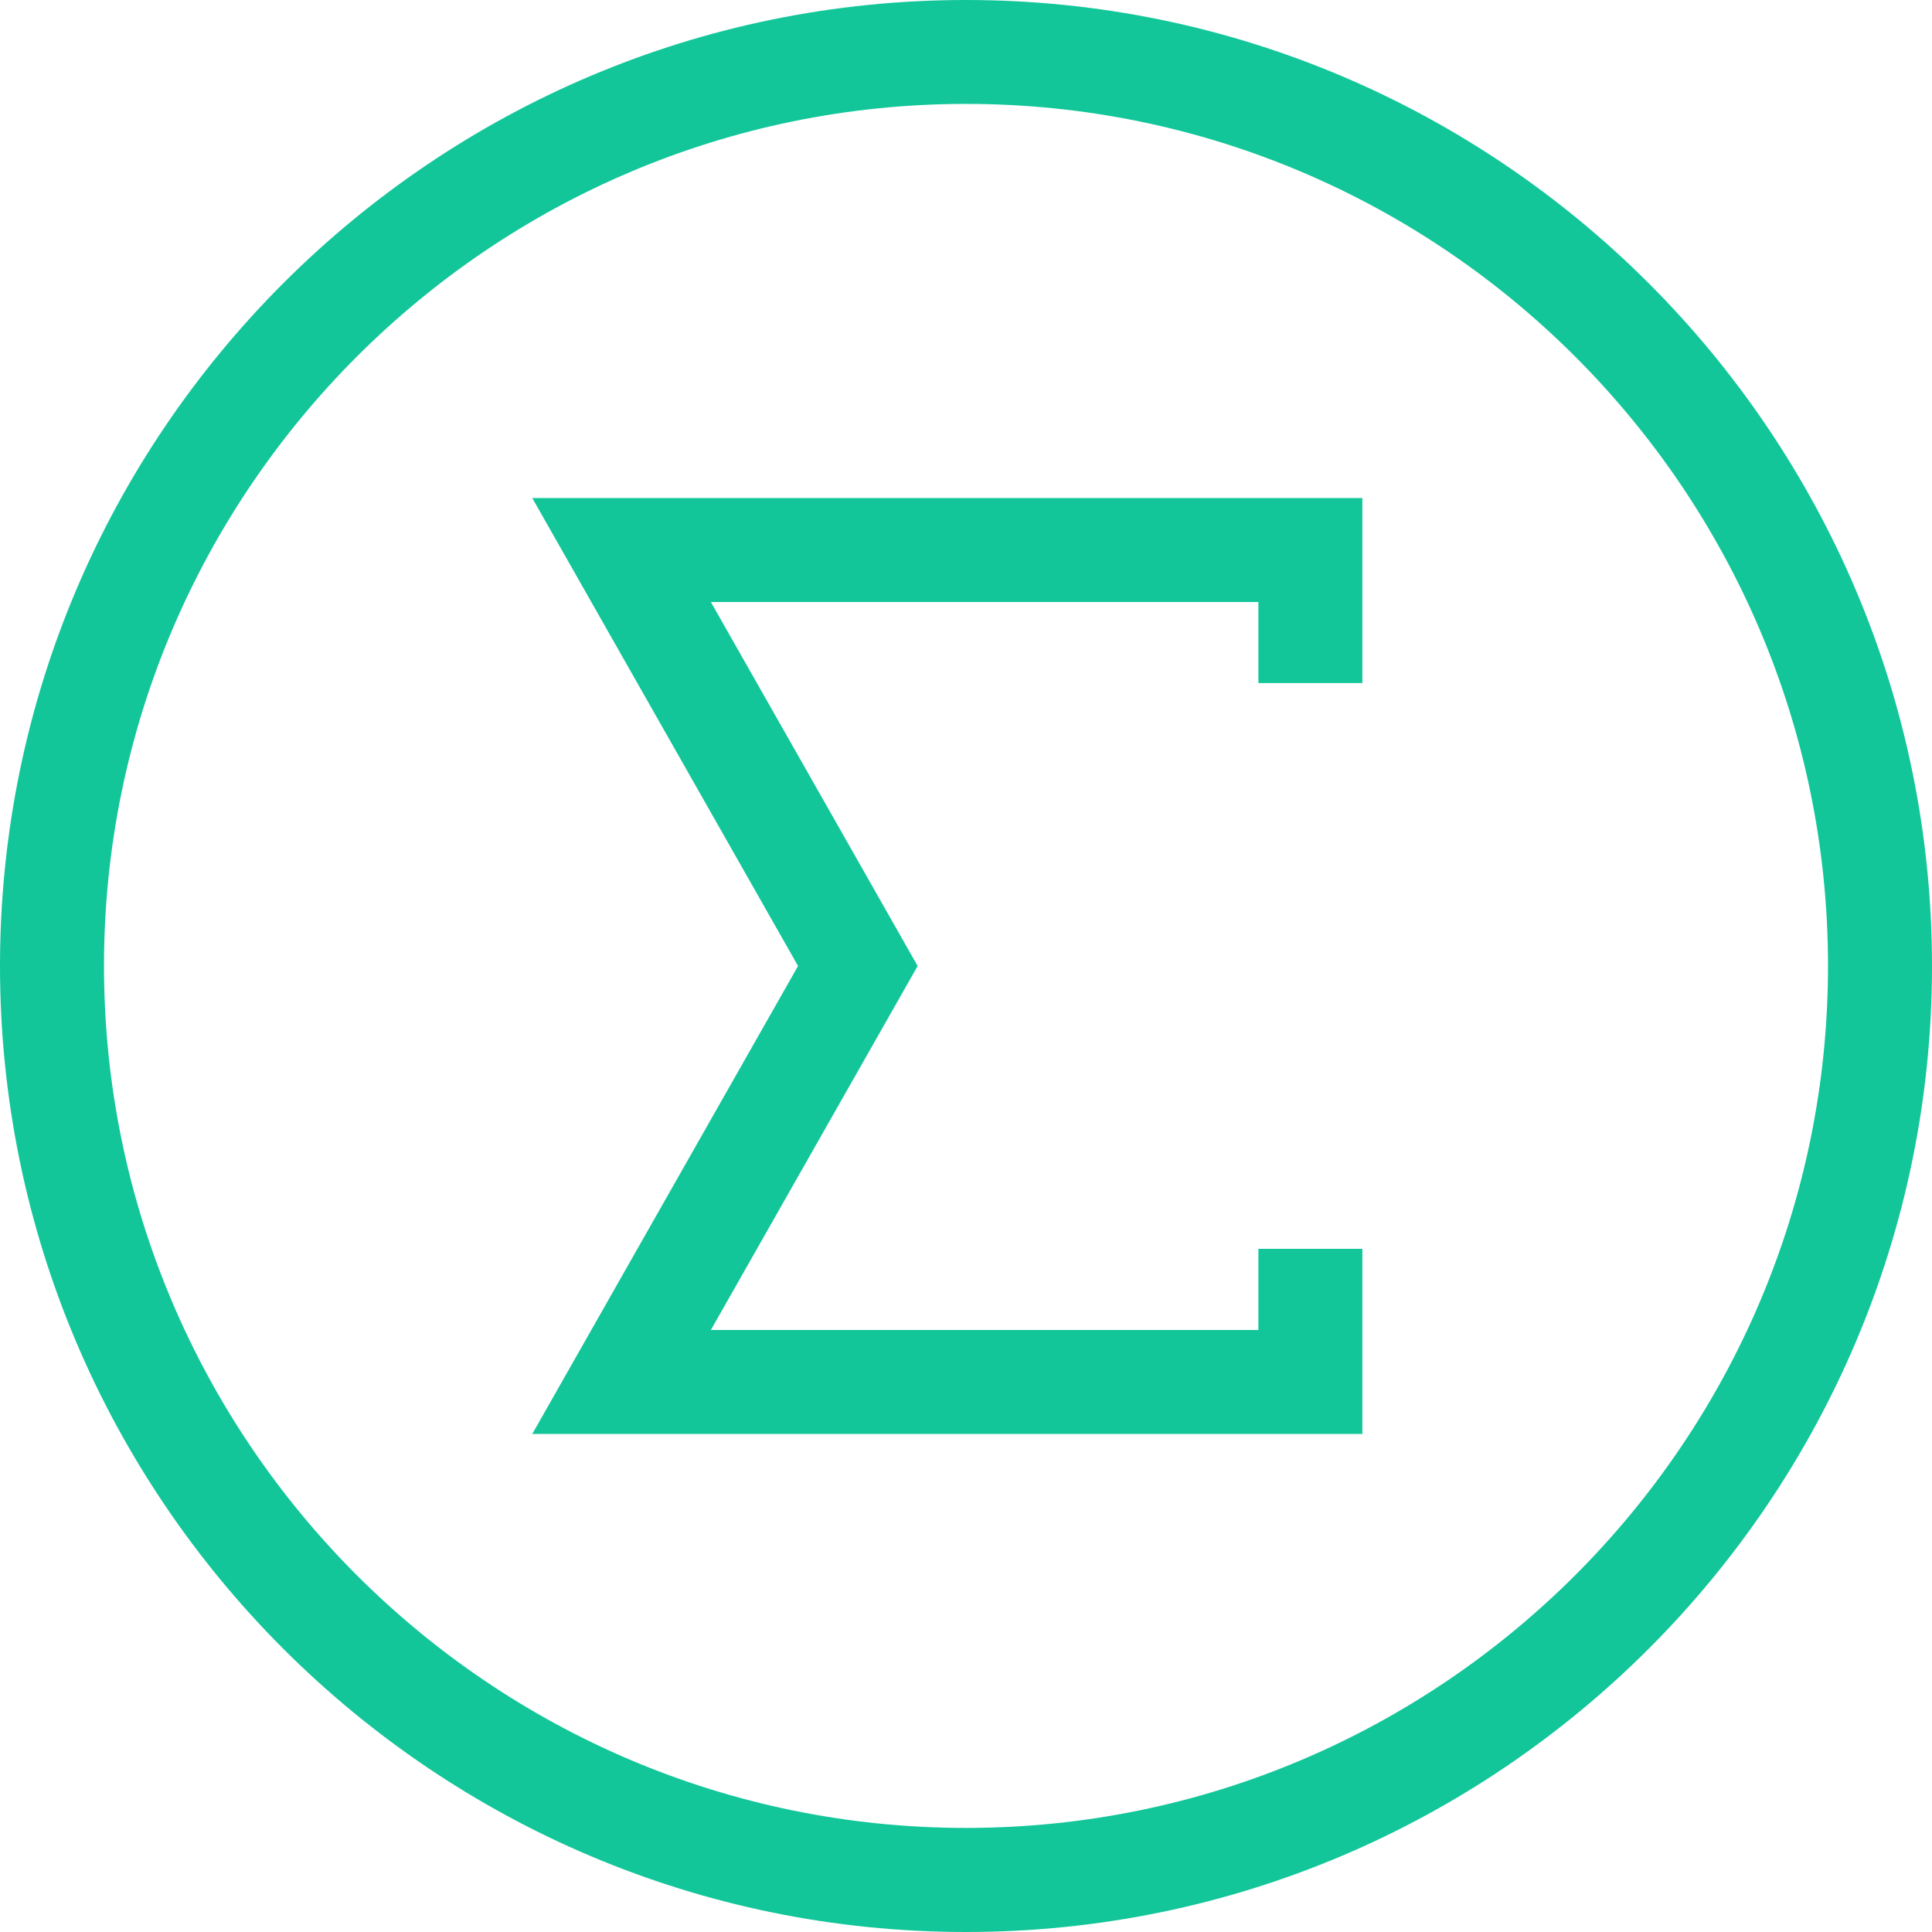 <?xml version="1.0" encoding="UTF-8" standalone="no"?>
<!-- Generator: Adobe Illustrator 23.0.1, SVG Export Plug-In . SVG Version: 6.00 Build 0)  -->

<svg
   xmlns:dc="http://purl.org/dc/elements/1.1/"
   xmlns:cc="http://creativecommons.org/ns#"
   xmlns:rdf="http://www.w3.org/1999/02/22-rdf-syntax-ns#"
   xmlns:svg="http://www.w3.org/2000/svg"
   xmlns="http://www.w3.org/2000/svg"
   xmlns:sodipodi="http://sodipodi.sourceforge.net/DTD/sodipodi-0.dtd"
   xmlns:inkscape="http://www.inkscape.org/namespaces/inkscape"
   version="1.1"
   id="Vrstva_1"
   x="0px"
   y="0px"
   viewBox="0 0 222.94 222.94"
   xml:space="preserve"
   sodipodi:docname="icn-metabolizovatelna_energie.svg"
   width="222.94"
   height="222.94"
   inkscape:version="0.92.3 (2405546, 2018-03-11)"><defs
   id="defs11" /><sodipodi:namedview
   pagecolor="#ffffff"
   bordercolor="#666666"
   borderopacity="1"
   objecttolerance="10"
   gridtolerance="10"
   guidetolerance="10"
   inkscape:pageopacity="0"
   inkscape:pageshadow="2"
   inkscape:window-width="1920"
   inkscape:window-height="1017"
   id="namedview9"
   showgrid="false"
   inkscape:zoom="0.39645207"
   inkscape:cx="111.51501"
   inkscape:cy="111.85999"
   inkscape:window-x="-8"
   inkscape:window-y="-8"
   inkscape:window-maximized="1"
   inkscape:current-layer="Vrstva_1" />
<style
   type="text/css"
   id="style2">
	.st0{fill:#12c69a;}
</style>
<path
   class="st0"
   d="m 111.47,222.94 c 61.46,0 111.47,-50.01 111.47,-111.47 C 222.94,50.01 172.93,0 111.47,0 50,0 0,50.01 0,111.47 0,172.93 50,222.94 111.47,222.94 Z m 0,-210.95 c 54.85,0 99.47,44.62 99.47,99.47 0,54.85 -44.62,99.47 -99.47,99.47 C 56.62,210.93 12,166.31 12,111.46 12,56.62 56.62,11.99 111.47,11.99 Z"
   id="path4"
   inkscape:connector-curvature="0"
   style="fill:#12c69a" />
<polygon
   class="st0"
   points="454.64,330.67 454.64,340.03 391.46,340.03 415.32,298.03 391.46,256.03 454.64,256.03 454.64,265.38 466.64,265.38 466.64,244.03 370.85,244.03 401.52,298.03 370.85,352.03 466.64,352.03 466.64,330.67 "
   id="polygon6"
   style="fill:#12c69a"
   transform="translate(-309.43,-186.56)" />
</svg>